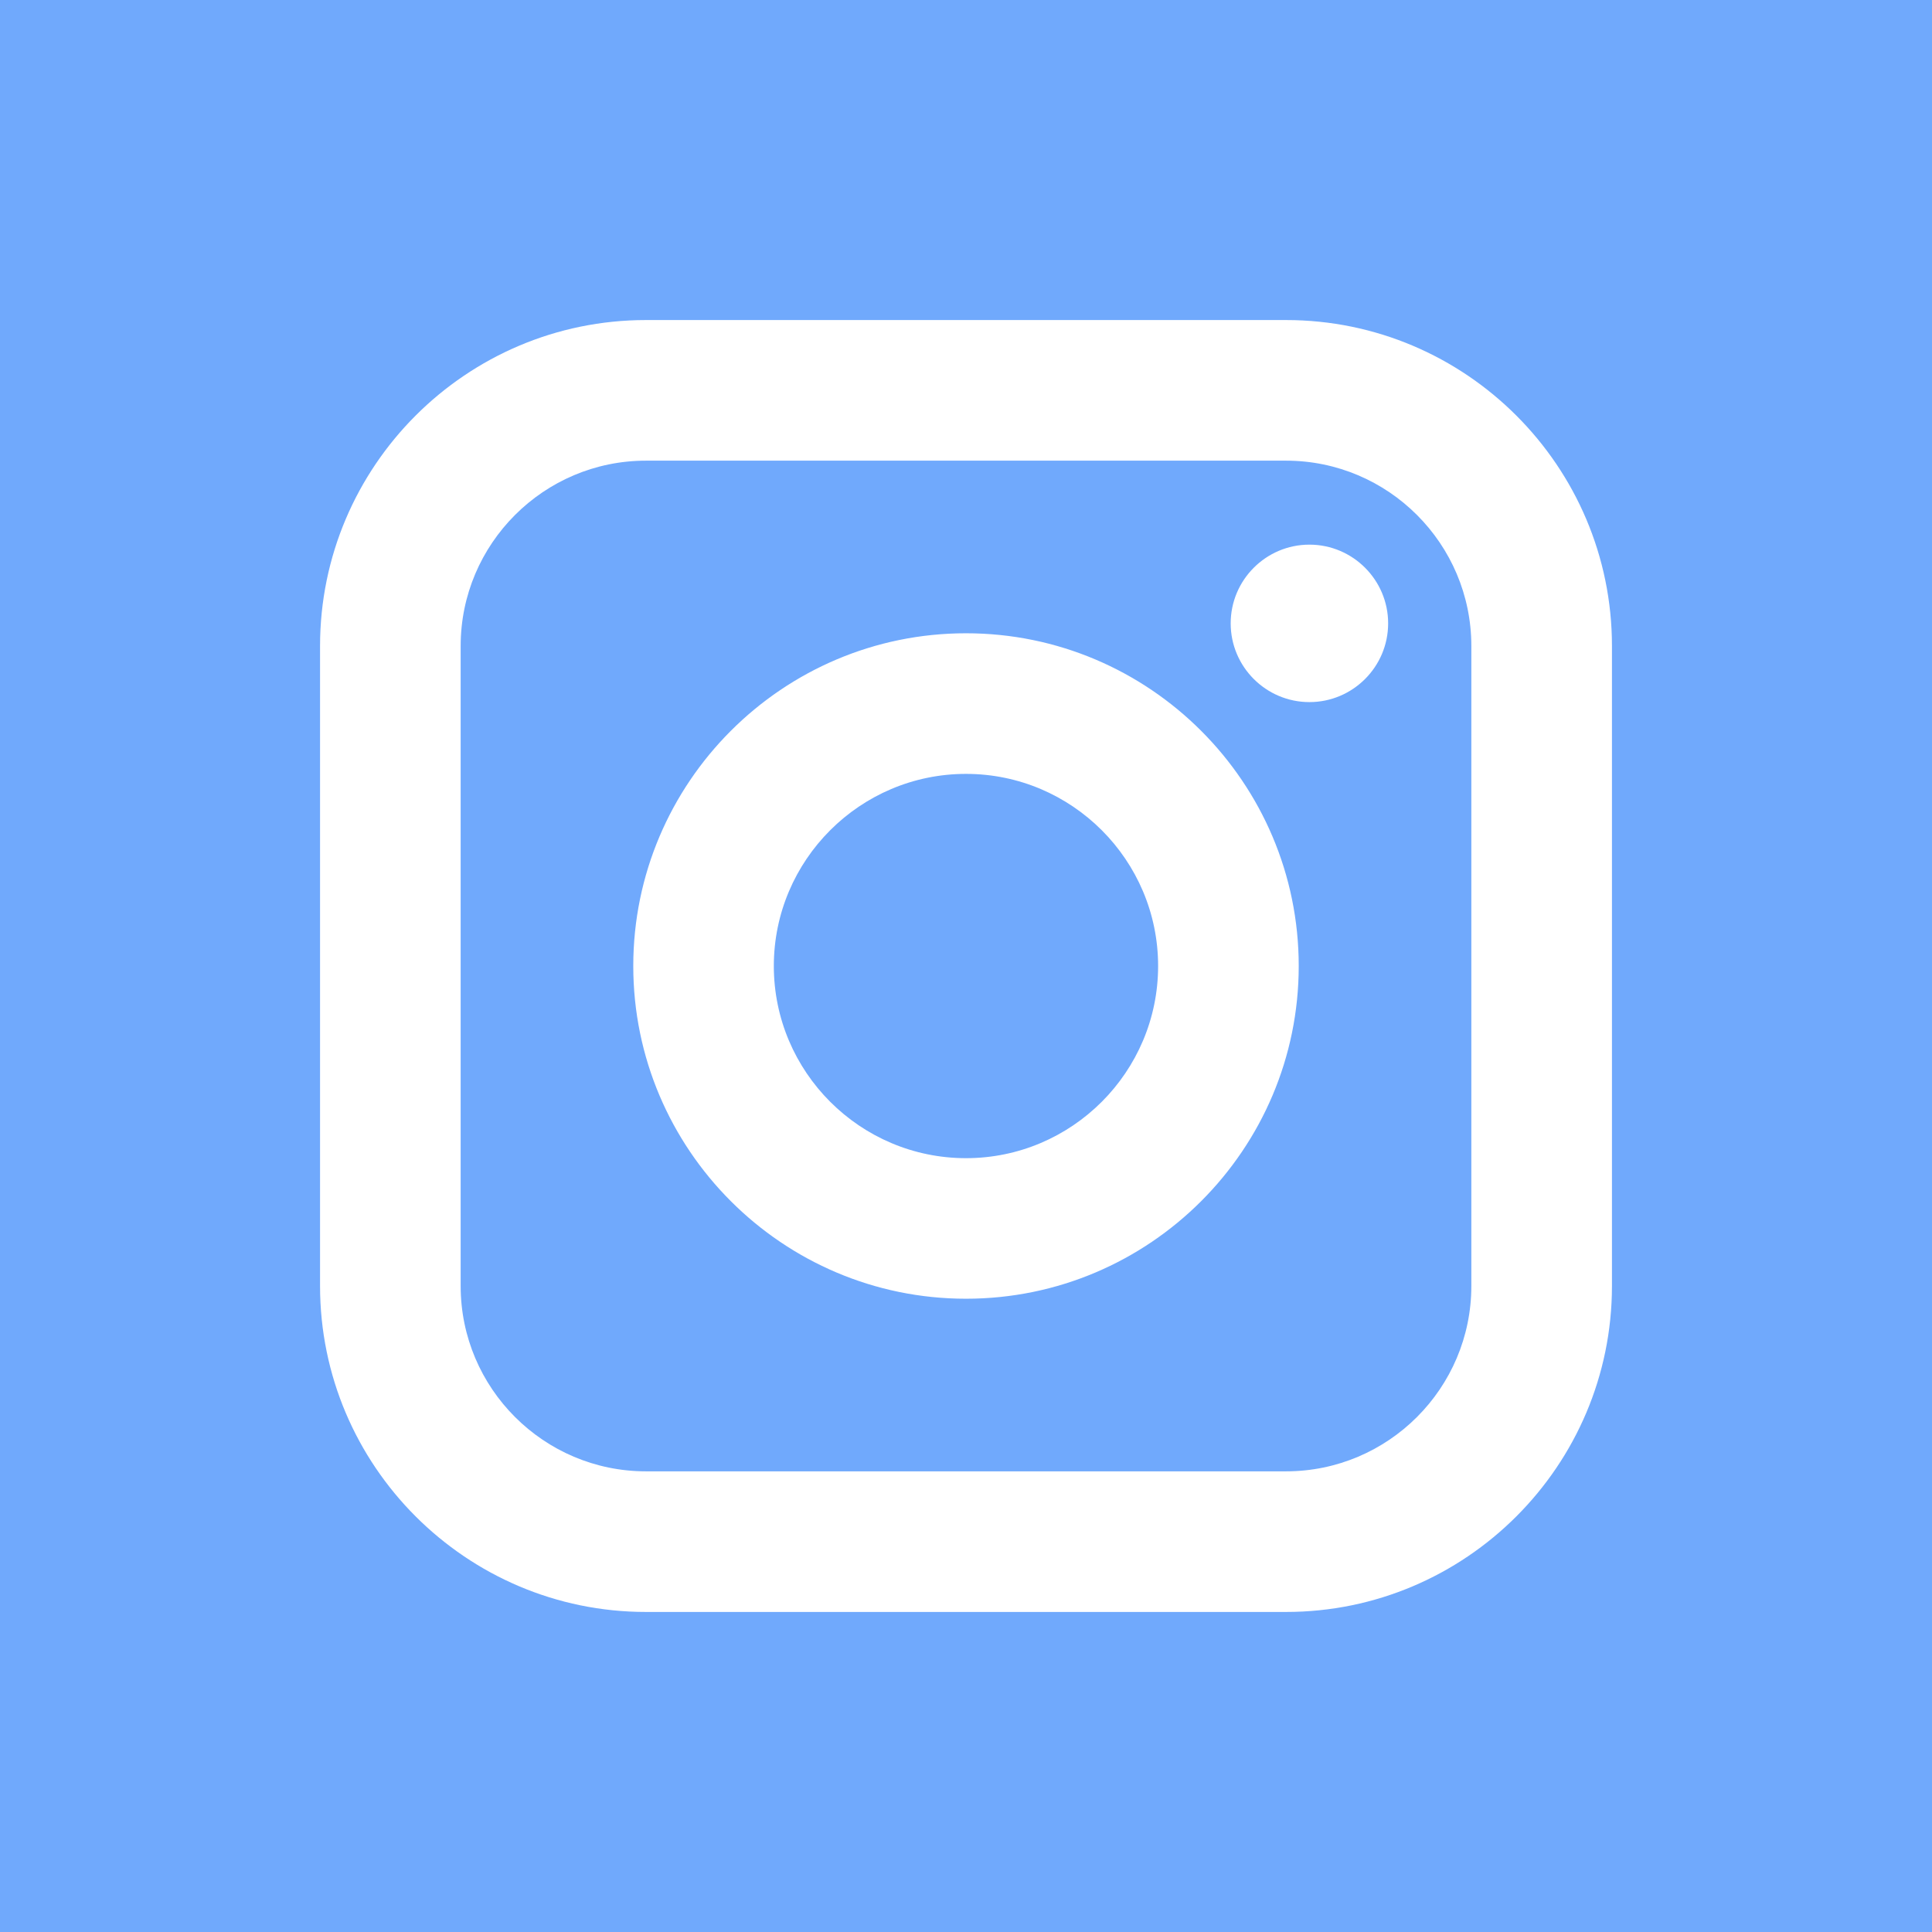 <svg width="32" height="32" viewBox="0 0 32 32" fill="none" xmlns="http://www.w3.org/2000/svg">
<path d="M16 12.818C14.246 12.818 12.817 14.246 12.817 16C12.817 17.754 14.246 19.183 16 19.183C17.754 19.183 19.182 17.754 19.182 16C19.182 14.246 17.754 12.818 16 12.818ZM16 12.818C14.246 12.818 12.817 14.246 12.817 16C12.817 17.754 14.246 19.183 16 19.183C17.754 19.183 19.182 17.754 19.182 16C19.182 14.246 17.754 12.818 16 12.818ZM21.301 7.63H10.699C9.007 7.63 7.63 9.007 7.63 10.699V21.301C7.63 22.993 9.007 24.37 10.699 24.37H21.301C22.993 24.37 24.37 22.993 24.37 21.301V10.699C24.37 9.007 22.993 7.63 21.301 7.63ZM16 21.511C12.961 21.511 10.489 19.039 10.489 16C10.489 12.961 12.961 10.489 16 10.489C19.039 10.489 21.511 12.961 21.511 16C21.511 19.039 19.039 21.511 16 21.511ZM21.688 11.629C20.969 11.629 20.384 11.044 20.384 10.325C20.384 9.606 20.969 9.021 21.688 9.021C22.407 9.021 22.992 9.606 22.992 10.325C22.992 11.044 22.407 11.629 21.688 11.629ZM16 12.818C14.246 12.818 12.817 14.246 12.817 16C12.817 17.754 14.246 19.183 16 19.183C17.754 19.183 19.182 17.754 19.182 16C19.182 14.246 17.754 12.818 16 12.818ZM21.301 7.63H10.699C9.007 7.63 7.63 9.007 7.63 10.699V21.301C7.63 22.993 9.007 24.37 10.699 24.37H21.301C22.993 24.37 24.37 22.993 24.37 21.301V10.699C24.37 9.007 22.993 7.63 21.301 7.63ZM16 21.511C12.961 21.511 10.489 19.039 10.489 16C10.489 12.961 12.961 10.489 16 10.489C19.039 10.489 21.511 12.961 21.511 16C21.511 19.039 19.039 21.511 16 21.511ZM21.688 11.629C20.969 11.629 20.384 11.044 20.384 10.325C20.384 9.606 20.969 9.021 21.688 9.021C22.407 9.021 22.992 9.606 22.992 10.325C22.992 11.044 22.407 11.629 21.688 11.629ZM16 12.818C14.246 12.818 12.817 14.246 12.817 16C12.817 17.754 14.246 19.183 16 19.183C17.754 19.183 19.182 17.754 19.182 16C19.182 14.246 17.754 12.818 16 12.818ZM0 0V32H32V0H0ZM26.699 21.301C26.699 24.277 24.277 26.699 21.301 26.699H10.699C7.722 26.699 5.301 24.277 5.301 21.301V10.699C5.301 7.722 7.722 5.301 10.699 5.301H21.301C24.277 5.301 26.699 7.722 26.699 10.699V21.301ZM21.301 7.63H10.699C9.007 7.63 7.63 9.007 7.63 10.699V21.301C7.63 22.993 9.007 24.37 10.699 24.37H21.301C22.993 24.37 24.37 22.993 24.37 21.301V10.699C24.37 9.007 22.993 7.63 21.301 7.63ZM16 21.511C12.961 21.511 10.489 19.039 10.489 16C10.489 12.961 12.961 10.489 16 10.489C19.039 10.489 21.511 12.961 21.511 16C21.511 19.039 19.039 21.511 16 21.511ZM21.688 11.629C20.969 11.629 20.384 11.044 20.384 10.325C20.384 9.606 20.969 9.021 21.688 9.021C22.407 9.021 22.992 9.606 22.992 10.325C22.992 11.044 22.407 11.629 21.688 11.629ZM16 12.818C14.246 12.818 12.817 14.246 12.817 16C12.817 17.754 14.246 19.183 16 19.183C17.754 19.183 19.182 17.754 19.182 16C19.182 14.246 17.754 12.818 16 12.818ZM16 12.818C14.246 12.818 12.817 14.246 12.817 16C12.817 17.754 14.246 19.183 16 19.183C17.754 19.183 19.182 17.754 19.182 16C19.182 14.246 17.754 12.818 16 12.818ZM16 12.818C14.246 12.818 12.817 14.246 12.817 16C12.817 17.754 14.246 19.183 16 19.183C17.754 19.183 19.182 17.754 19.182 16C19.182 14.246 17.754 12.818 16 12.818ZM21.301 7.63H10.699C9.007 7.63 7.63 9.007 7.63 10.699V21.301C7.63 22.993 9.007 24.37 10.699 24.37H21.301C22.993 24.37 24.37 22.993 24.37 21.301V10.699C24.37 9.007 22.993 7.63 21.301 7.63ZM16 21.511C12.961 21.511 10.489 19.039 10.489 16C10.489 12.961 12.961 10.489 16 10.489C19.039 10.489 21.511 12.961 21.511 16C21.511 19.039 19.039 21.511 16 21.511ZM21.688 11.629C20.969 11.629 20.384 11.044 20.384 10.325C20.384 9.606 20.969 9.021 21.688 9.021C22.407 9.021 22.992 9.606 22.992 10.325C22.992 11.044 22.407 11.629 21.688 11.629ZM16 12.818C14.246 12.818 12.817 14.246 12.817 16C12.817 17.754 14.246 19.183 16 19.183C17.754 19.183 19.182 17.754 19.182 16C19.182 14.246 17.754 12.818 16 12.818ZM16 12.818C14.246 12.818 12.817 14.246 12.817 16C12.817 17.754 14.246 19.183 16 19.183C17.754 19.183 19.182 17.754 19.182 16C19.182 14.246 17.754 12.818 16 12.818ZM16 12.818C14.246 12.818 12.817 14.246 12.817 16C12.817 17.754 14.246 19.183 16 19.183C17.754 19.183 19.182 17.754 19.182 16C19.182 14.246 17.754 12.818 16 12.818ZM21.301 7.63H10.699C9.007 7.63 7.63 9.007 7.63 10.699V21.301C7.63 22.993 9.007 24.37 10.699 24.37H21.301C22.993 24.37 24.37 22.993 24.37 21.301V10.699C24.37 9.007 22.993 7.63 21.301 7.63ZM16 21.511C12.961 21.511 10.489 19.039 10.489 16C10.489 12.961 12.961 10.489 16 10.489C19.039 10.489 21.511 12.961 21.511 16C21.511 19.039 19.039 21.511 16 21.511ZM21.688 11.629C20.969 11.629 20.384 11.044 20.384 10.325C20.384 9.606 20.969 9.021 21.688 9.021C22.407 9.021 22.992 9.606 22.992 10.325C22.992 11.044 22.407 11.629 21.688 11.629ZM16 12.818C14.246 12.818 12.817 14.246 12.817 16C12.817 17.754 14.246 19.183 16 19.183C17.754 19.183 19.182 17.754 19.182 16C19.182 14.246 17.754 12.818 16 12.818Z" fill="#70A9FC"/>
</svg>
